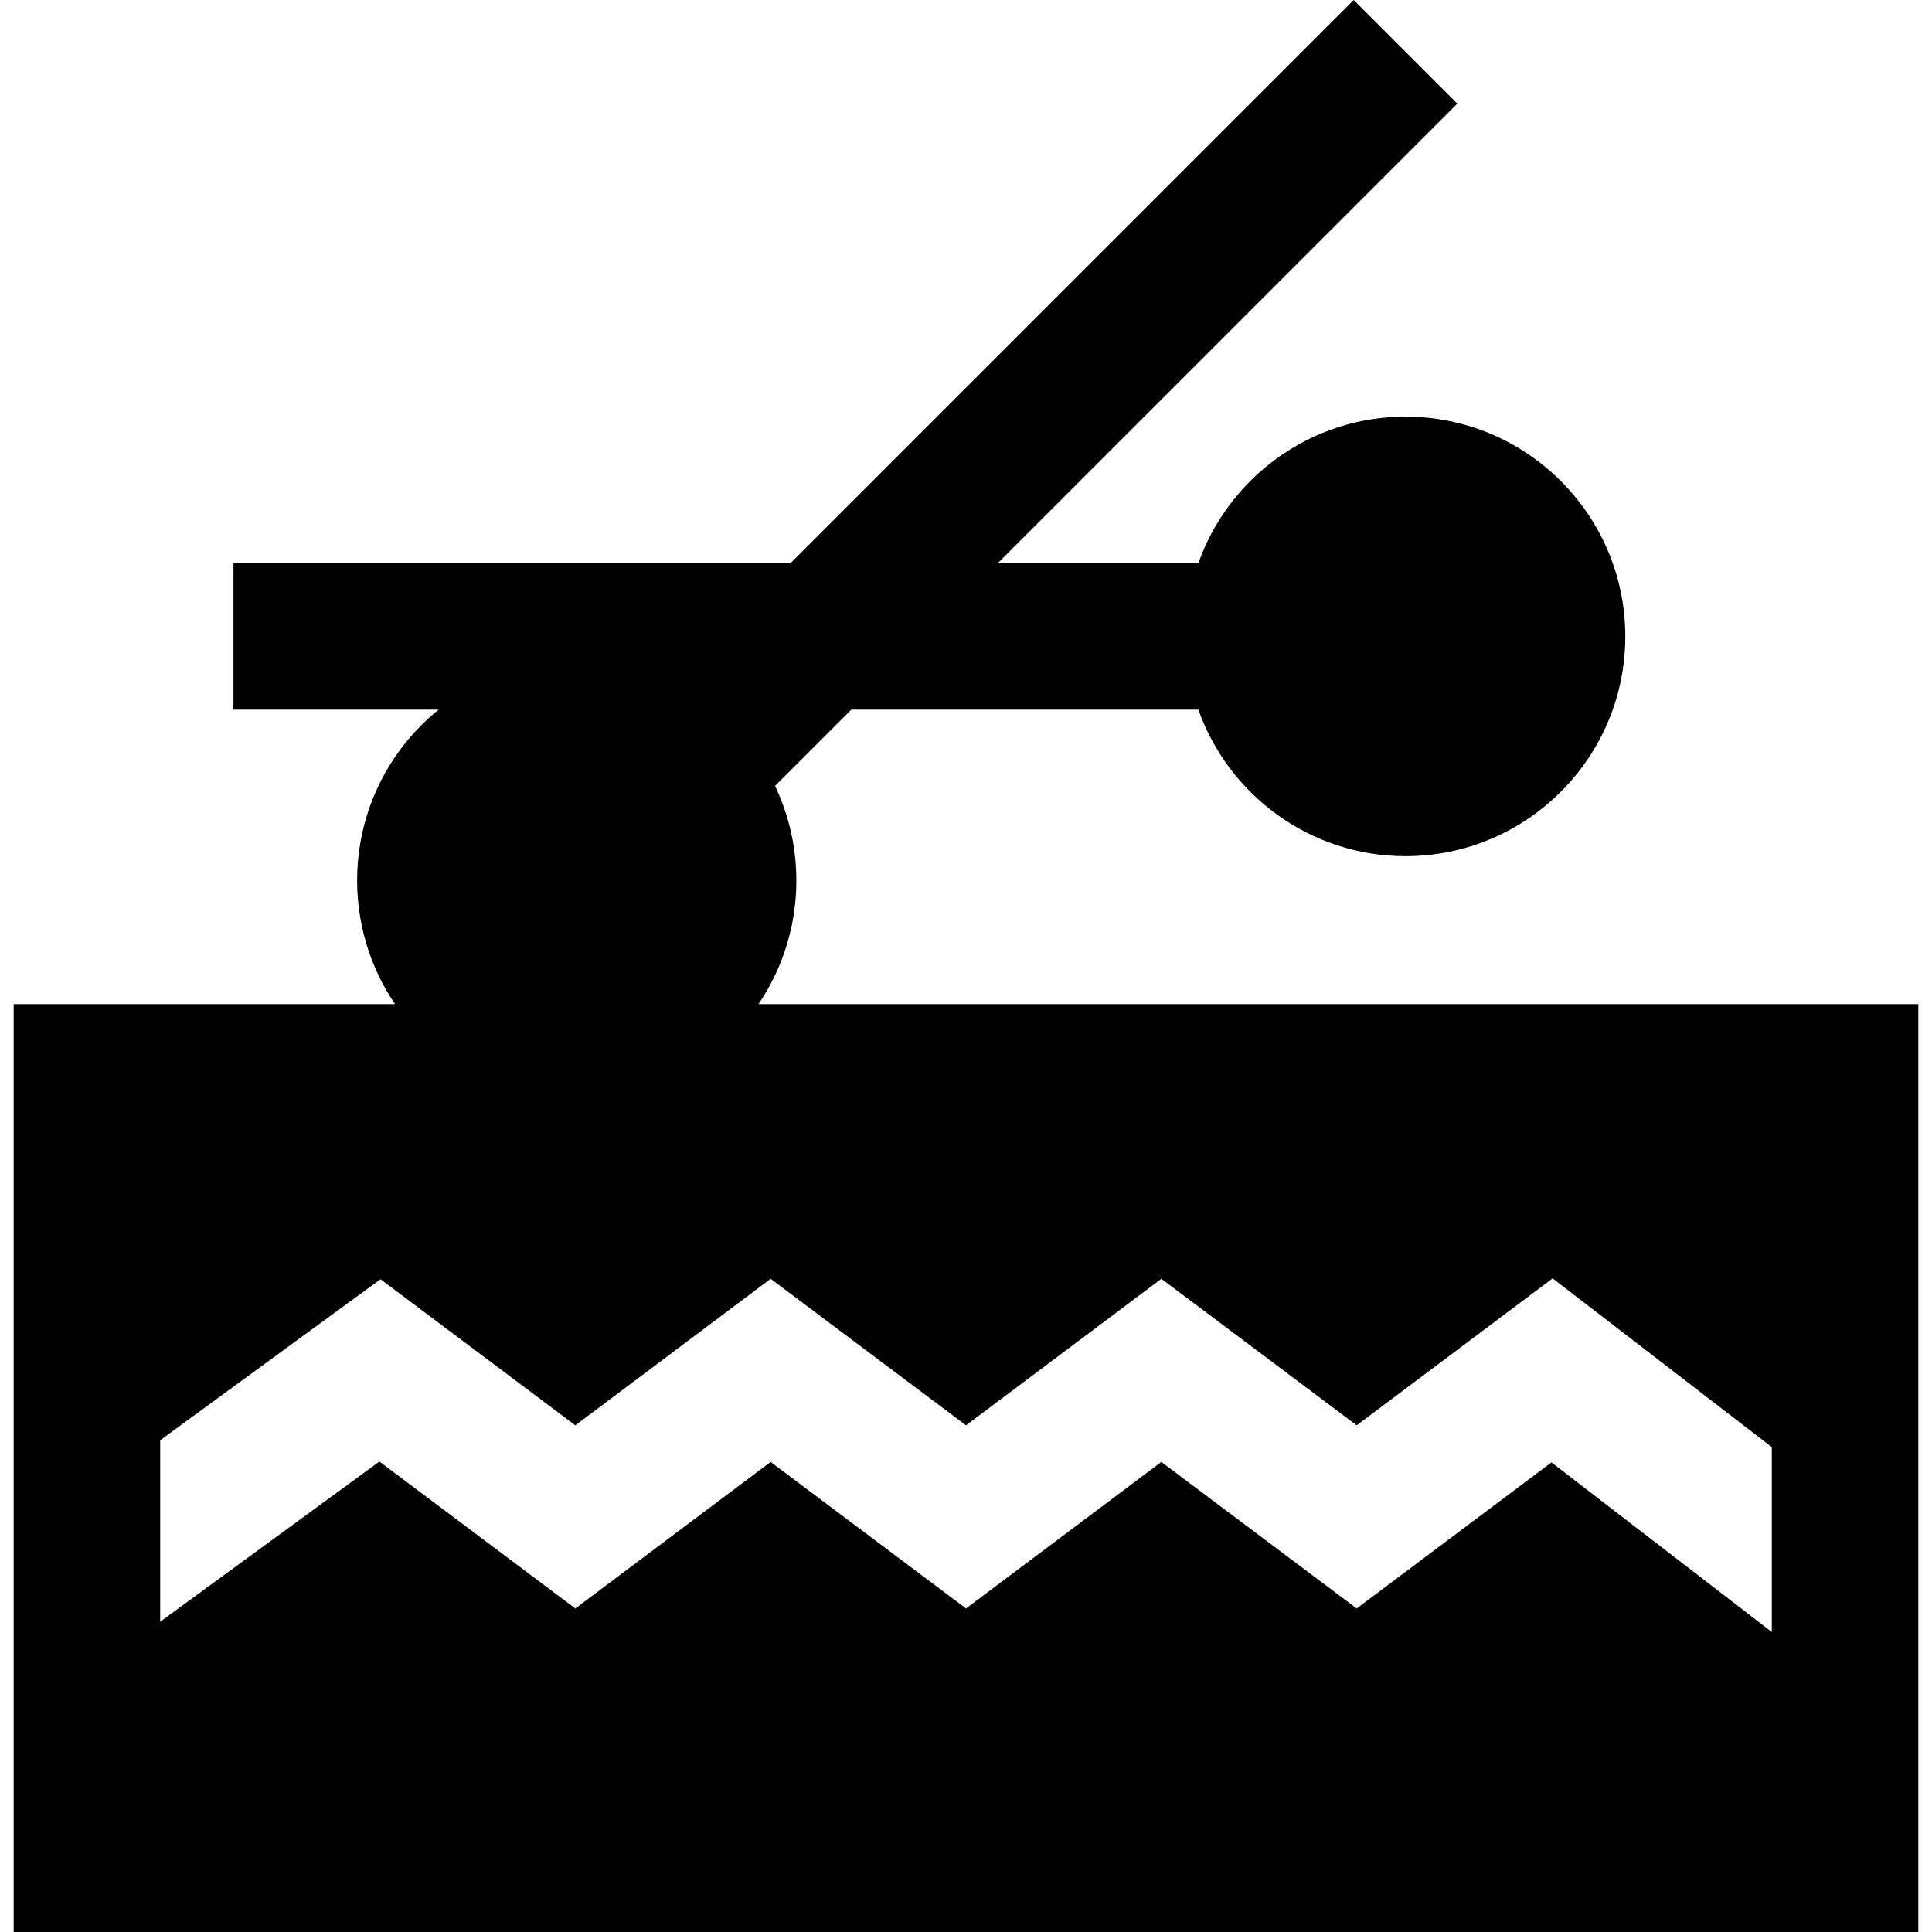 <?xml version="1.0" encoding="iso-8859-1"?>
<!-- Uploaded to: SVG Repo, www.svgrepo.com, Generator: SVG Repo Mixer Tools -->
<svg fill="#000000" height="800px" width="800px" version="1.1" id="Layer_1" xmlns="http://www.w3.org/2000/svg" xmlns:xlink="http://www.w3.org/1999/xlink" 
	 viewBox="0 0 512 512" xml:space="preserve">
<g>
	<g>
		<path d="M201.002,266.099c11.717-17.223,13.18-39.374,4.39-57.829l20.204-20.204h91.984c8.014,22.596,29.592,38.827,54.901,38.827
			c32.113,0,58.24-26.126,58.24-58.24s-26.126-58.24-58.24-58.24c-25.308,0-46.887,16.231-54.901,38.827h-53.159L386.206,27.454
			L358.753,0L209.514,149.239H61.867v38.826h54.373c-1.58,1.279-3.11,2.648-4.579,4.116c-20.072,20.072-22.389,51.264-6.976,73.918
			H3.628V512h504.745V266.099H201.002z M359.537,426.258l-51.769-38.827L256,426.258l-51.769-38.827l-51.769,38.827l-51.919-38.938
			l-58.09,42.45v-48.089l58.39-42.669l51.619,38.714l51.769-38.827L256,377.726l51.769-38.827l51.769,38.827l51.923-38.942
			l58.086,44.718V432.5l-58.394-44.953L359.537,426.258z"/>
	</g>
</g>
</svg>